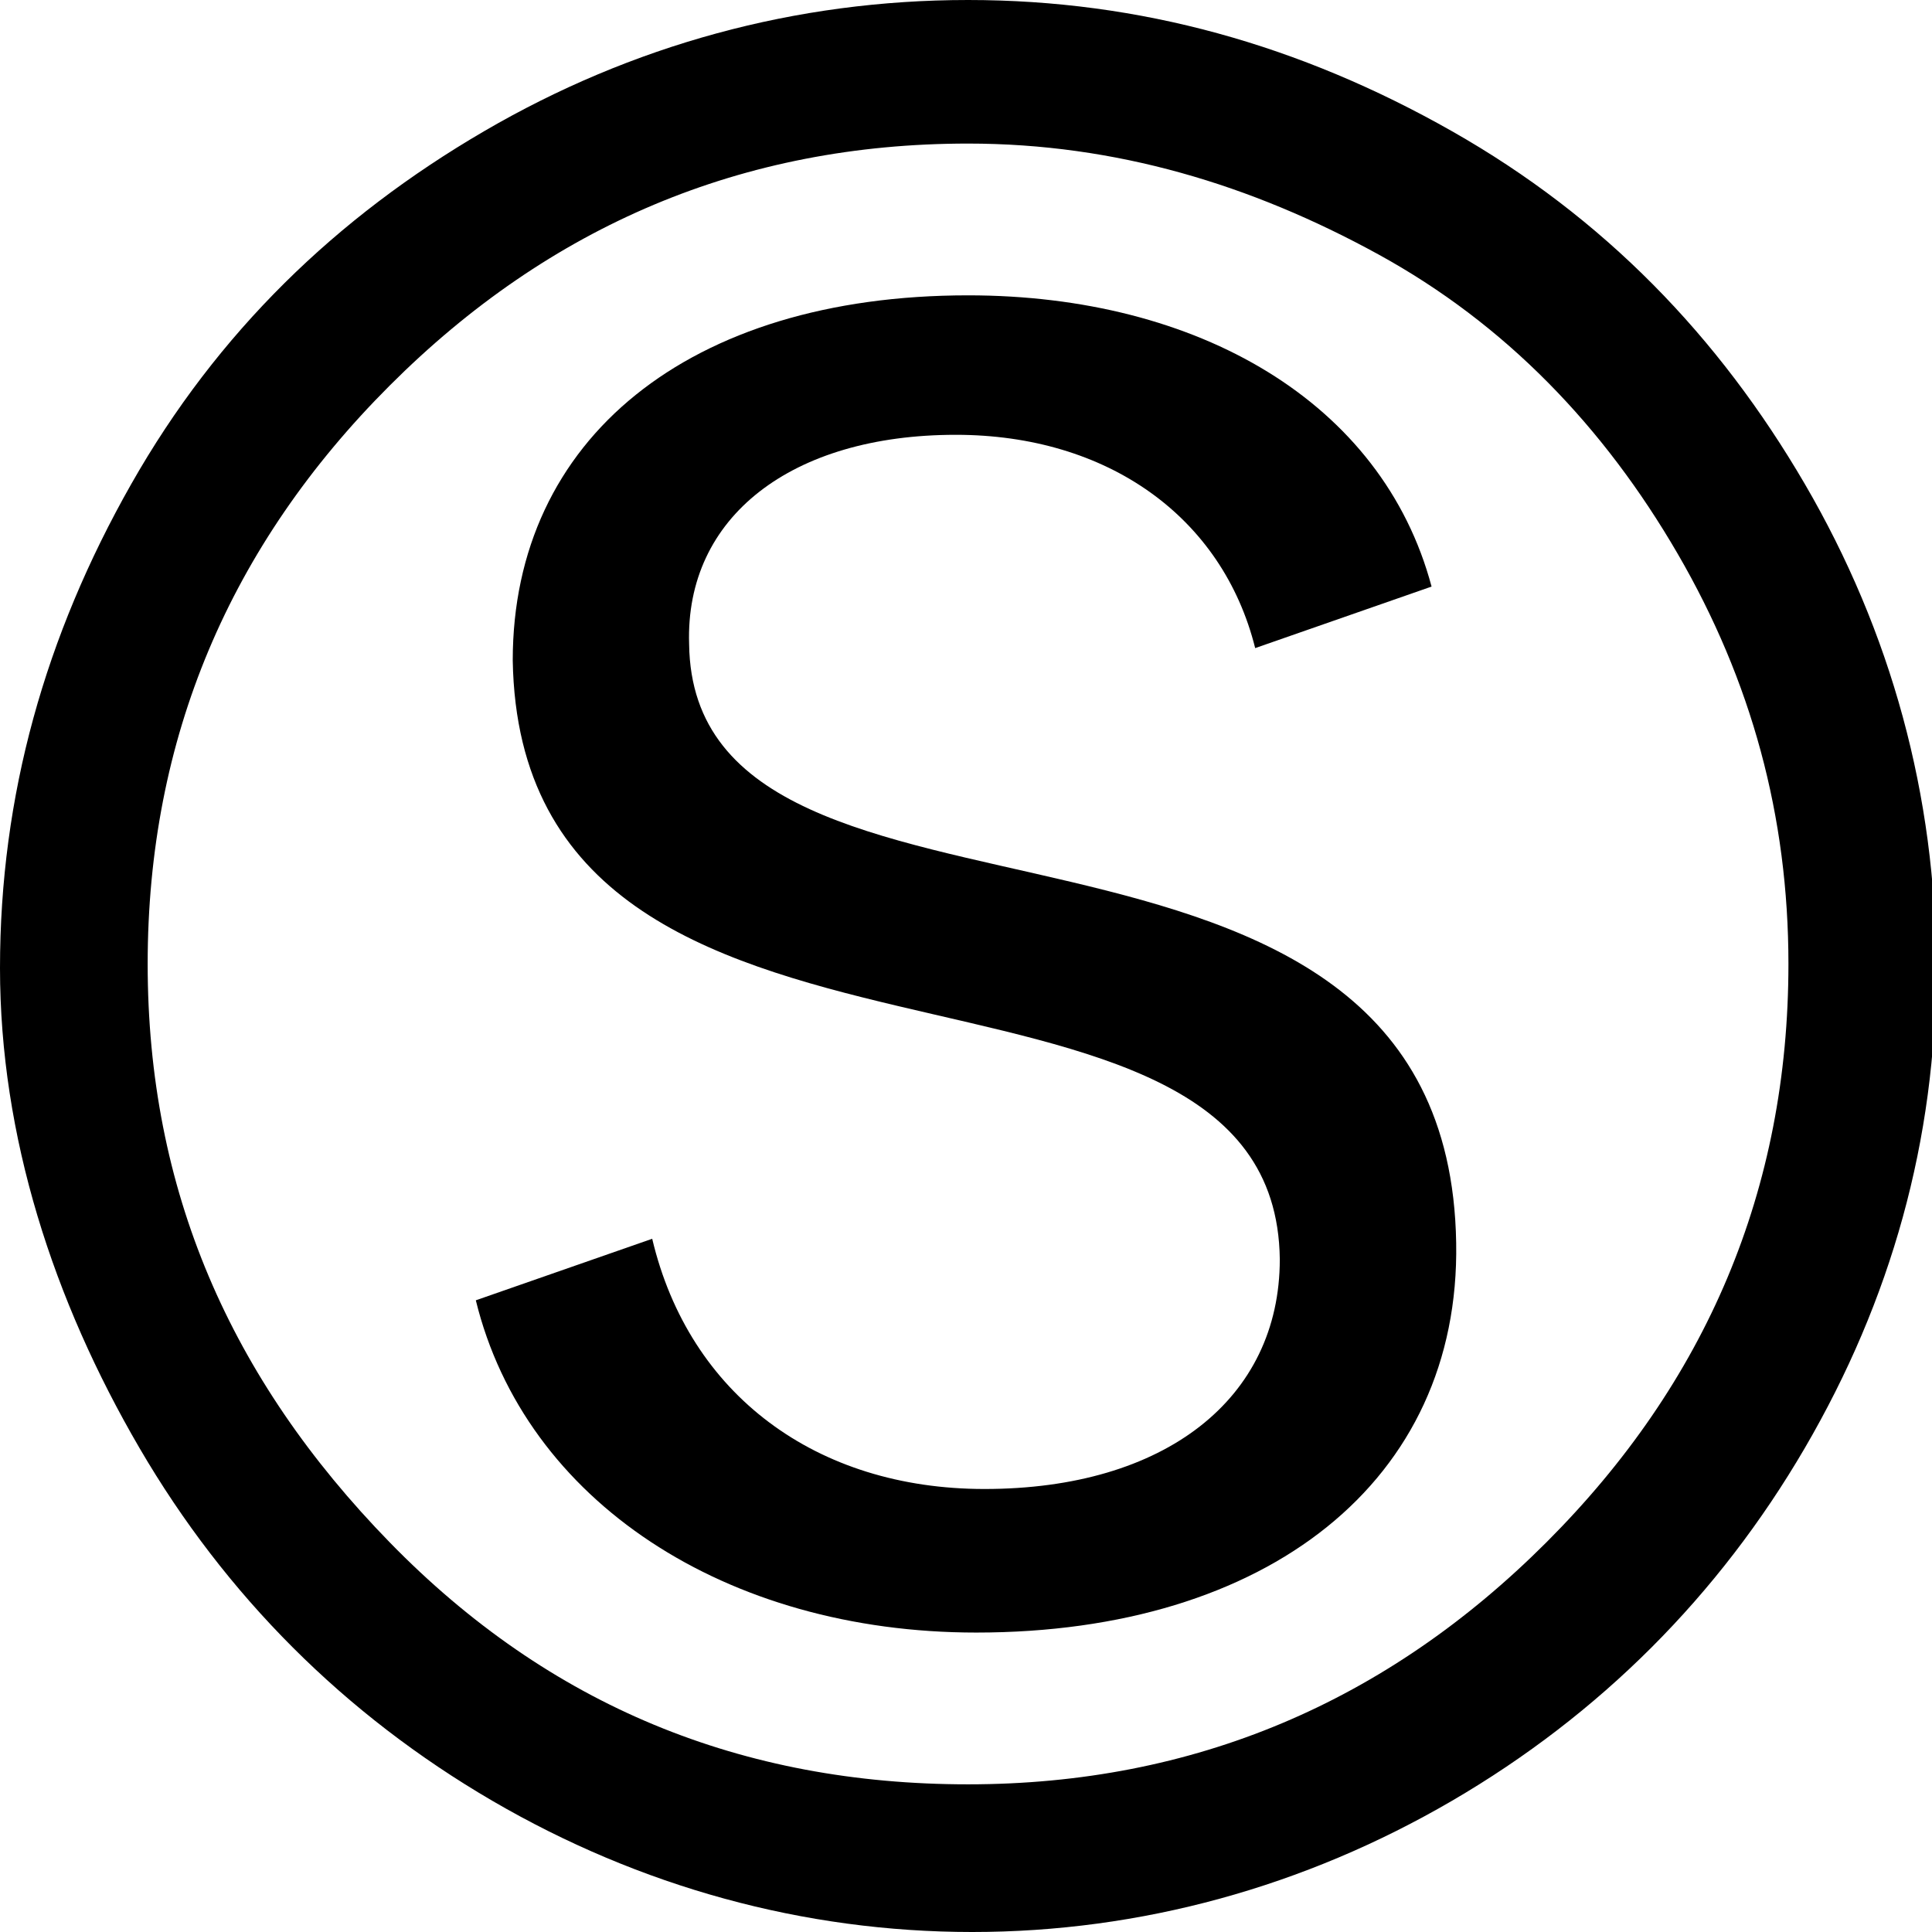 <?xml version="1.0" encoding="utf-8"?>
<!-- Generator: Adobe Illustrator 28.3.0, SVG Export Plug-In . SVG Version: 6.00 Build 0)  -->
<svg version="1.1" id="Calque_1" xmlns="http://www.w3.org/2000/svg" xmlns:xlink="http://www.w3.org/1999/xlink" x="0px" y="0px"
	 viewBox="0 0 47.1 47.1" style="enable-background:new 0 0 47.1 47.1;" xml:space="preserve">
<path d="M23.6,0c4.2,0,8.1,1.1,11.8,3.2s6.5,5,8.6,8.6s3.2,7.6,3.2,11.8s-1.1,8.1-3.2,11.7s-5,6.5-8.6,8.6s-7.6,3.2-11.7,3.2
	S15.6,46,12,43.9s-6.5-5-8.6-8.6S0,27.7,0,23.6c0-4.2,1.1-8.1,3.2-11.8s5-6.5,8.6-8.6S19.4,0,23.6,0z M23.6,43.5
	c5.5,0,10.2-2,14.1-5.9s5.9-8.6,5.9-14.1c0-3.6-0.9-6.9-2.7-10s-4.2-5.6-7.3-7.3s-6.4-2.7-10-2.7c-5.5,0-10.2,2-14.1,5.9
	S3.6,18,3.6,23.5s2,10.1,5.9,14.1S18.1,43.5,23.6,43.5z"/>
<path d="M11.6,31.7l4.3-1.5c0.9,3.8,4,6.1,8.1,6.1c4.4,0,7.2-2.2,7.2-5.6c-0.1-8.7-18.5-2.9-18.7-14.6c0-5.4,4.3-8.9,11.1-8.9
	c5.6,0,10.1,2.6,11.3,7.1l-4.3,1.5c-0.8-3.2-3.6-5.2-7.3-5.2c-4,0-6.6,2-6.5,5.1c0.1,8.2,18.5,2.4,18.7,14.6
	c0.1,5.8-4.6,9.5-11.7,9.5C17.7,39.8,12.8,36.6,11.6,31.7z"/>
</svg>
